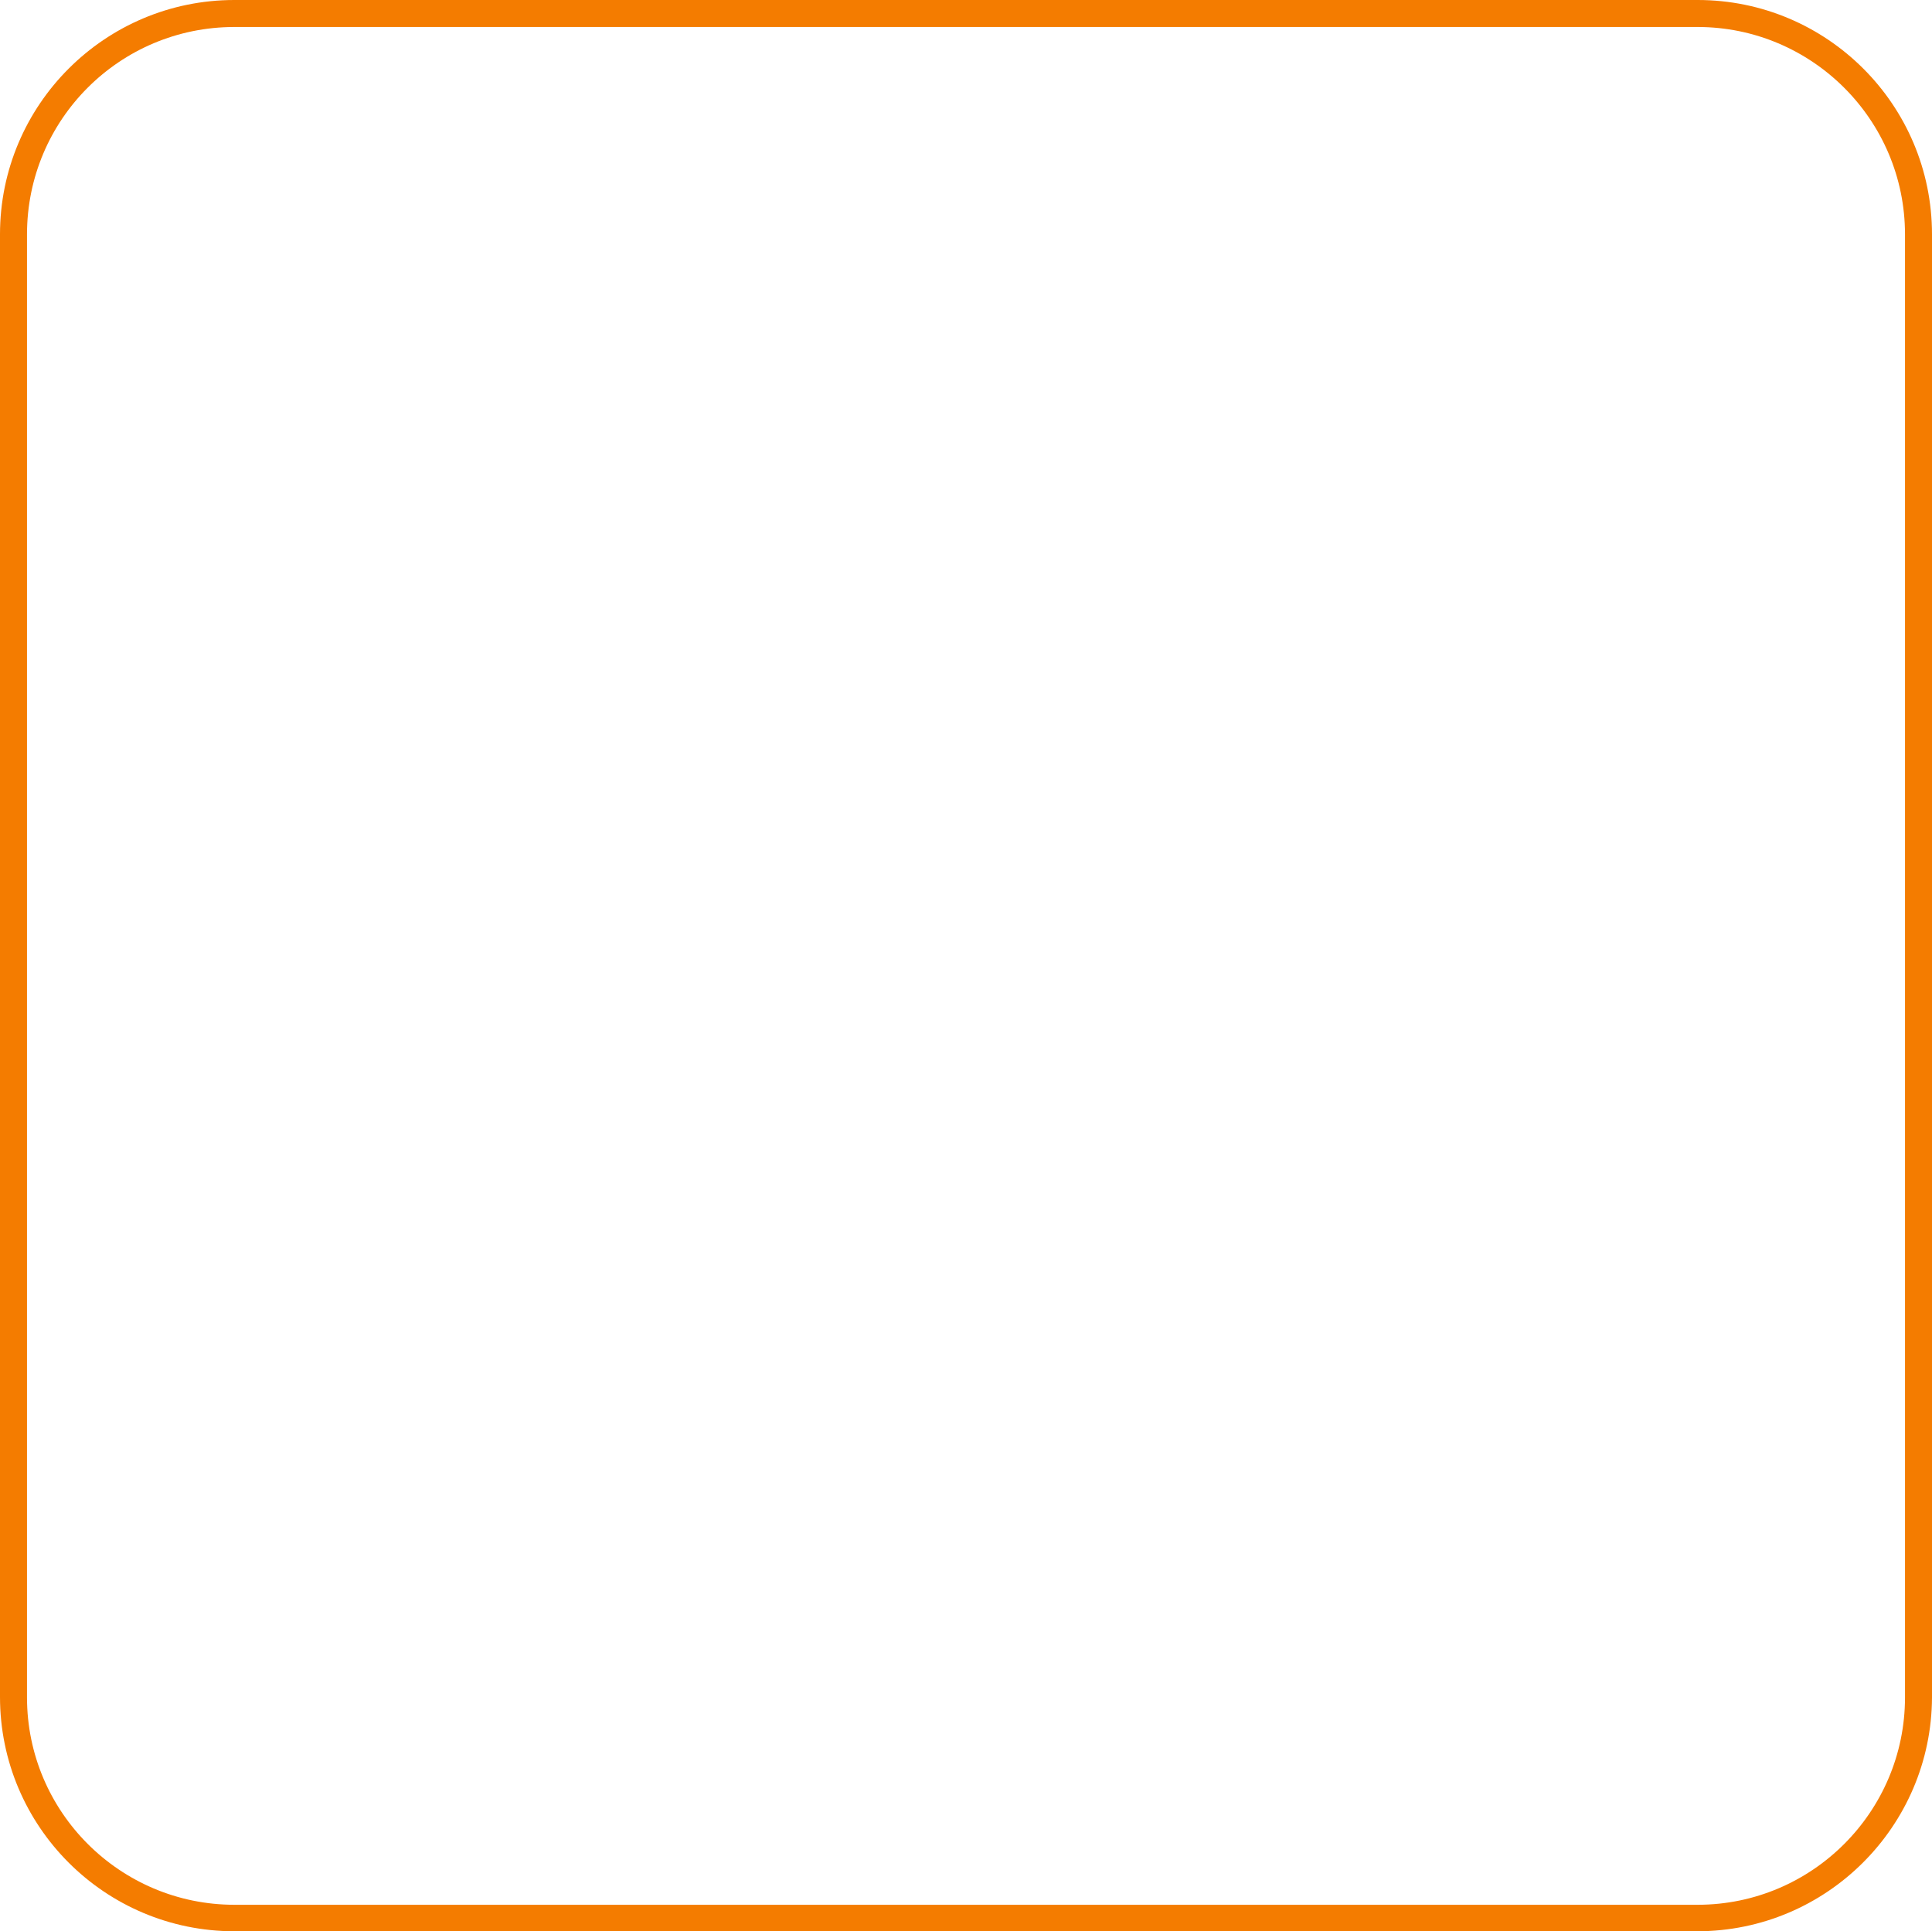 <?xml version="1.0" encoding="UTF-8" standalone="no"?><svg xmlns="http://www.w3.org/2000/svg" xmlns:xlink="http://www.w3.org/1999/xlink" fill="#f47c00" height="379.1" preserveAspectRatio="xMidYMid meet" version="1" viewBox="0.0 0.0 379.2 379.1" width="379.2" zoomAndPan="magnify"><g id="change1_1"><path d="M333.1,379.1H46c-25.4,0-46-20.6-46-46V46C0,20.6,20.6,0,46,0h287.2c25.4,0,46,20.6,46,46v287.2 C379.1,358.5,358.5,379.1,333.1,379.1z M46,5.3C23.5,5.3,5.3,23.5,5.3,46v287.2c0,22.5,18.3,40.7,40.7,40.7h287.2 c22.5,0,40.7-18.3,40.7-40.7V46c0-22.5-18.3-40.7-40.7-40.7C333.2,5.3,46,5.3,46,5.3z" fill="inherit"/></g></svg>